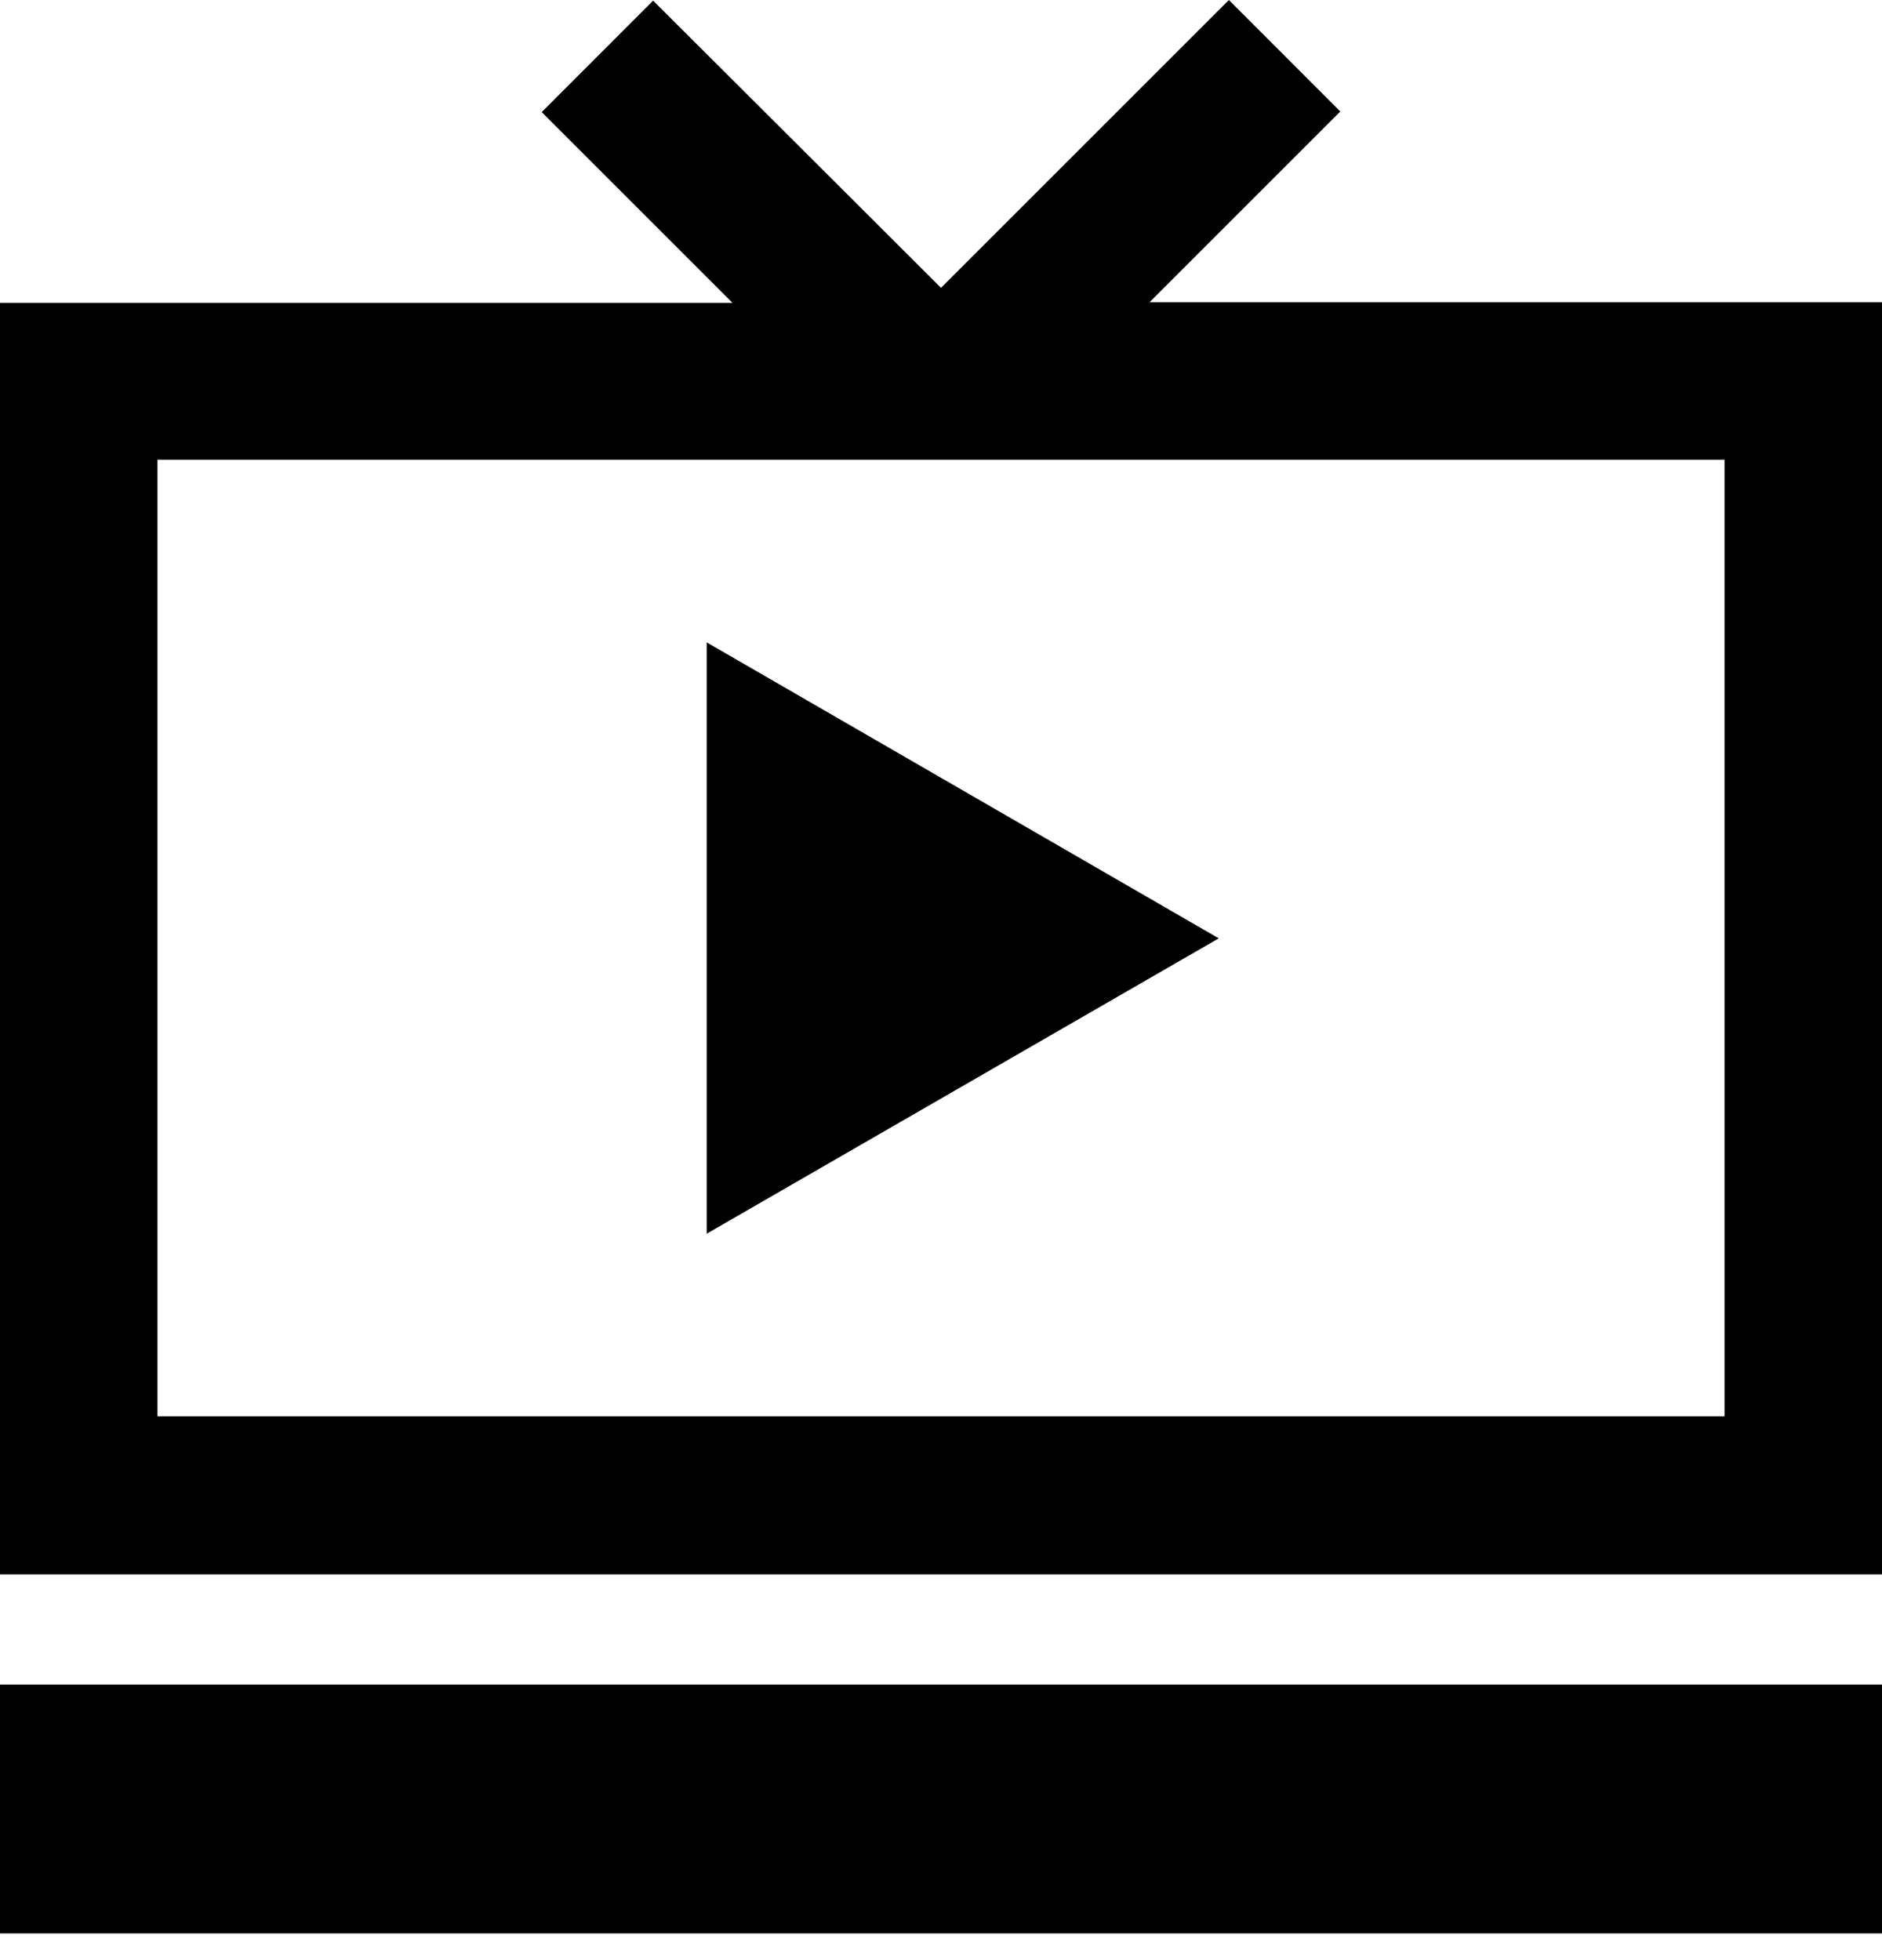 <svg width="24" height="25" viewBox="0 0 24 25" fill="none" xmlns="http://www.w3.org/2000/svg">
<path d="M14.659 3.855L17.092 1.422L15.671 0L12 3.671L8.329 0.008L6.908 1.43L9.341 3.863H0V20.08H24V3.855H14.659ZM21.992 18.064H2.008V5.863H21.992V18.064Z" fill="black"/>
<path d="M24 21.486H0V24.659H24V21.486Z" fill="black"/>
<path d="M9.012 8.193V15.735L15.542 11.968L9.012 8.193Z" fill="black"/>
</svg>

